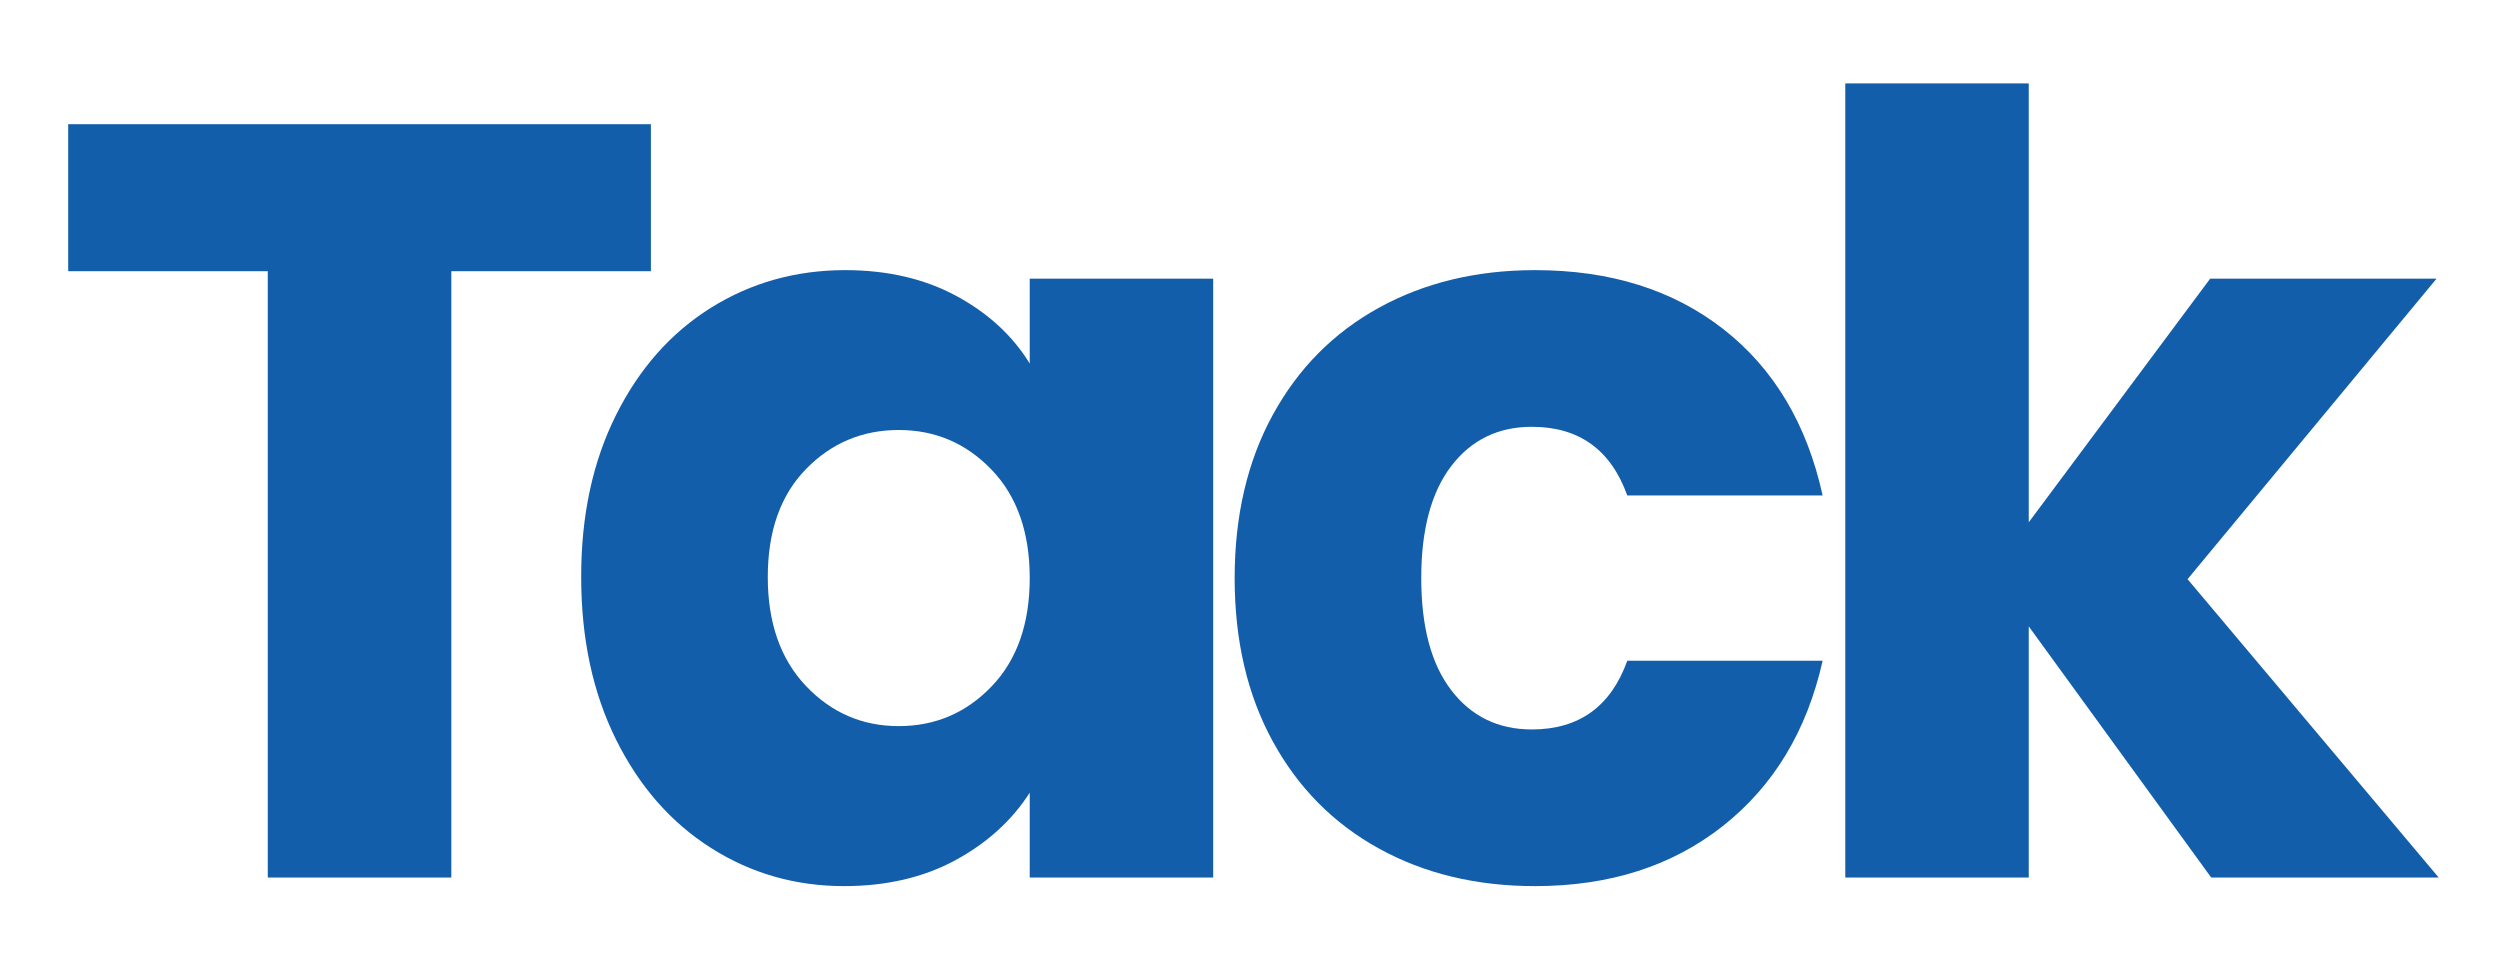 <?xml version="1.0" encoding="UTF-8"?>
<svg data-bbox="9.82 12.01 341.35 115.59" viewBox="0 0 360 138" xmlns="http://www.w3.org/2000/svg" data-type="color">
    <g>
        <path d="M93.73 17.88v21.17H64.99v87.31H38.56V39.05H9.82V17.88h83.91z" fill="#135eab" data-color="1"/>
        <path d="M88.71 59.76c3.35-6.7 7.91-11.85 13.68-15.45 5.77-3.6 12.21-5.41 19.32-5.41 6.08 0 11.41 1.24 15.99 3.71 4.58 2.47 8.11 5.72 10.58 9.74V40.13h26.42v86.23h-26.42v-12.21c-2.58 4.02-6.16 7.26-10.74 9.74-4.58 2.47-9.92 3.71-15.99 3.71-7.01 0-13.39-1.83-19.16-5.49s-10.33-8.86-13.68-15.61c-3.35-6.75-5.02-14.55-5.02-23.41-.01-8.86 1.67-16.64 5.02-23.33zm54.08 7.88c-3.66-3.81-8.11-5.72-13.37-5.72-5.25 0-9.71 1.88-13.37 5.64-3.66 3.76-5.49 8.94-5.49 15.53s1.83 11.82 5.49 15.68c3.66 3.86 8.11 5.79 13.37 5.79 5.25 0 9.71-1.9 13.37-5.72 3.66-3.81 5.49-9.01 5.49-15.61 0-6.58-1.83-11.78-5.49-15.59z" fill="#135eab" data-color="1"/>
        <path d="M183.27 59.76c3.66-6.7 8.76-11.85 15.3-15.45 6.54-3.6 14.04-5.41 22.48-5.41 10.82 0 19.86 2.83 27.12 8.5 7.26 5.67 12.03 13.65 14.29 23.95h-28.13c-2.37-6.59-6.95-9.89-13.75-9.89-4.84 0-8.71 1.88-11.59 5.64-2.88 3.76-4.33 9.14-4.33 16.15 0 7.01 1.44 12.39 4.33 16.15 2.88 3.76 6.75 5.64 11.59 5.64 6.8 0 11.38-3.3 13.75-9.89h28.13c-2.27 10.1-7.06 18.03-14.37 23.8-7.32 5.77-16.33 8.65-27.04 8.65-8.45 0-15.94-1.8-22.48-5.41-6.54-3.6-11.64-8.75-15.3-15.45-3.66-6.7-5.48-14.53-5.48-23.49 0-8.97 1.83-16.8 5.48-23.49z" fill="#135eab" data-color="1"/>
        <path d="M318.41 126.36L292.14 90.2v36.16h-26.42V12.01h26.42v63.2l26.12-35.08h32.6L315.01 83.4l36.16 42.96h-32.76z" fill="#135eab" data-color="1"/>
    </g>
</svg>
